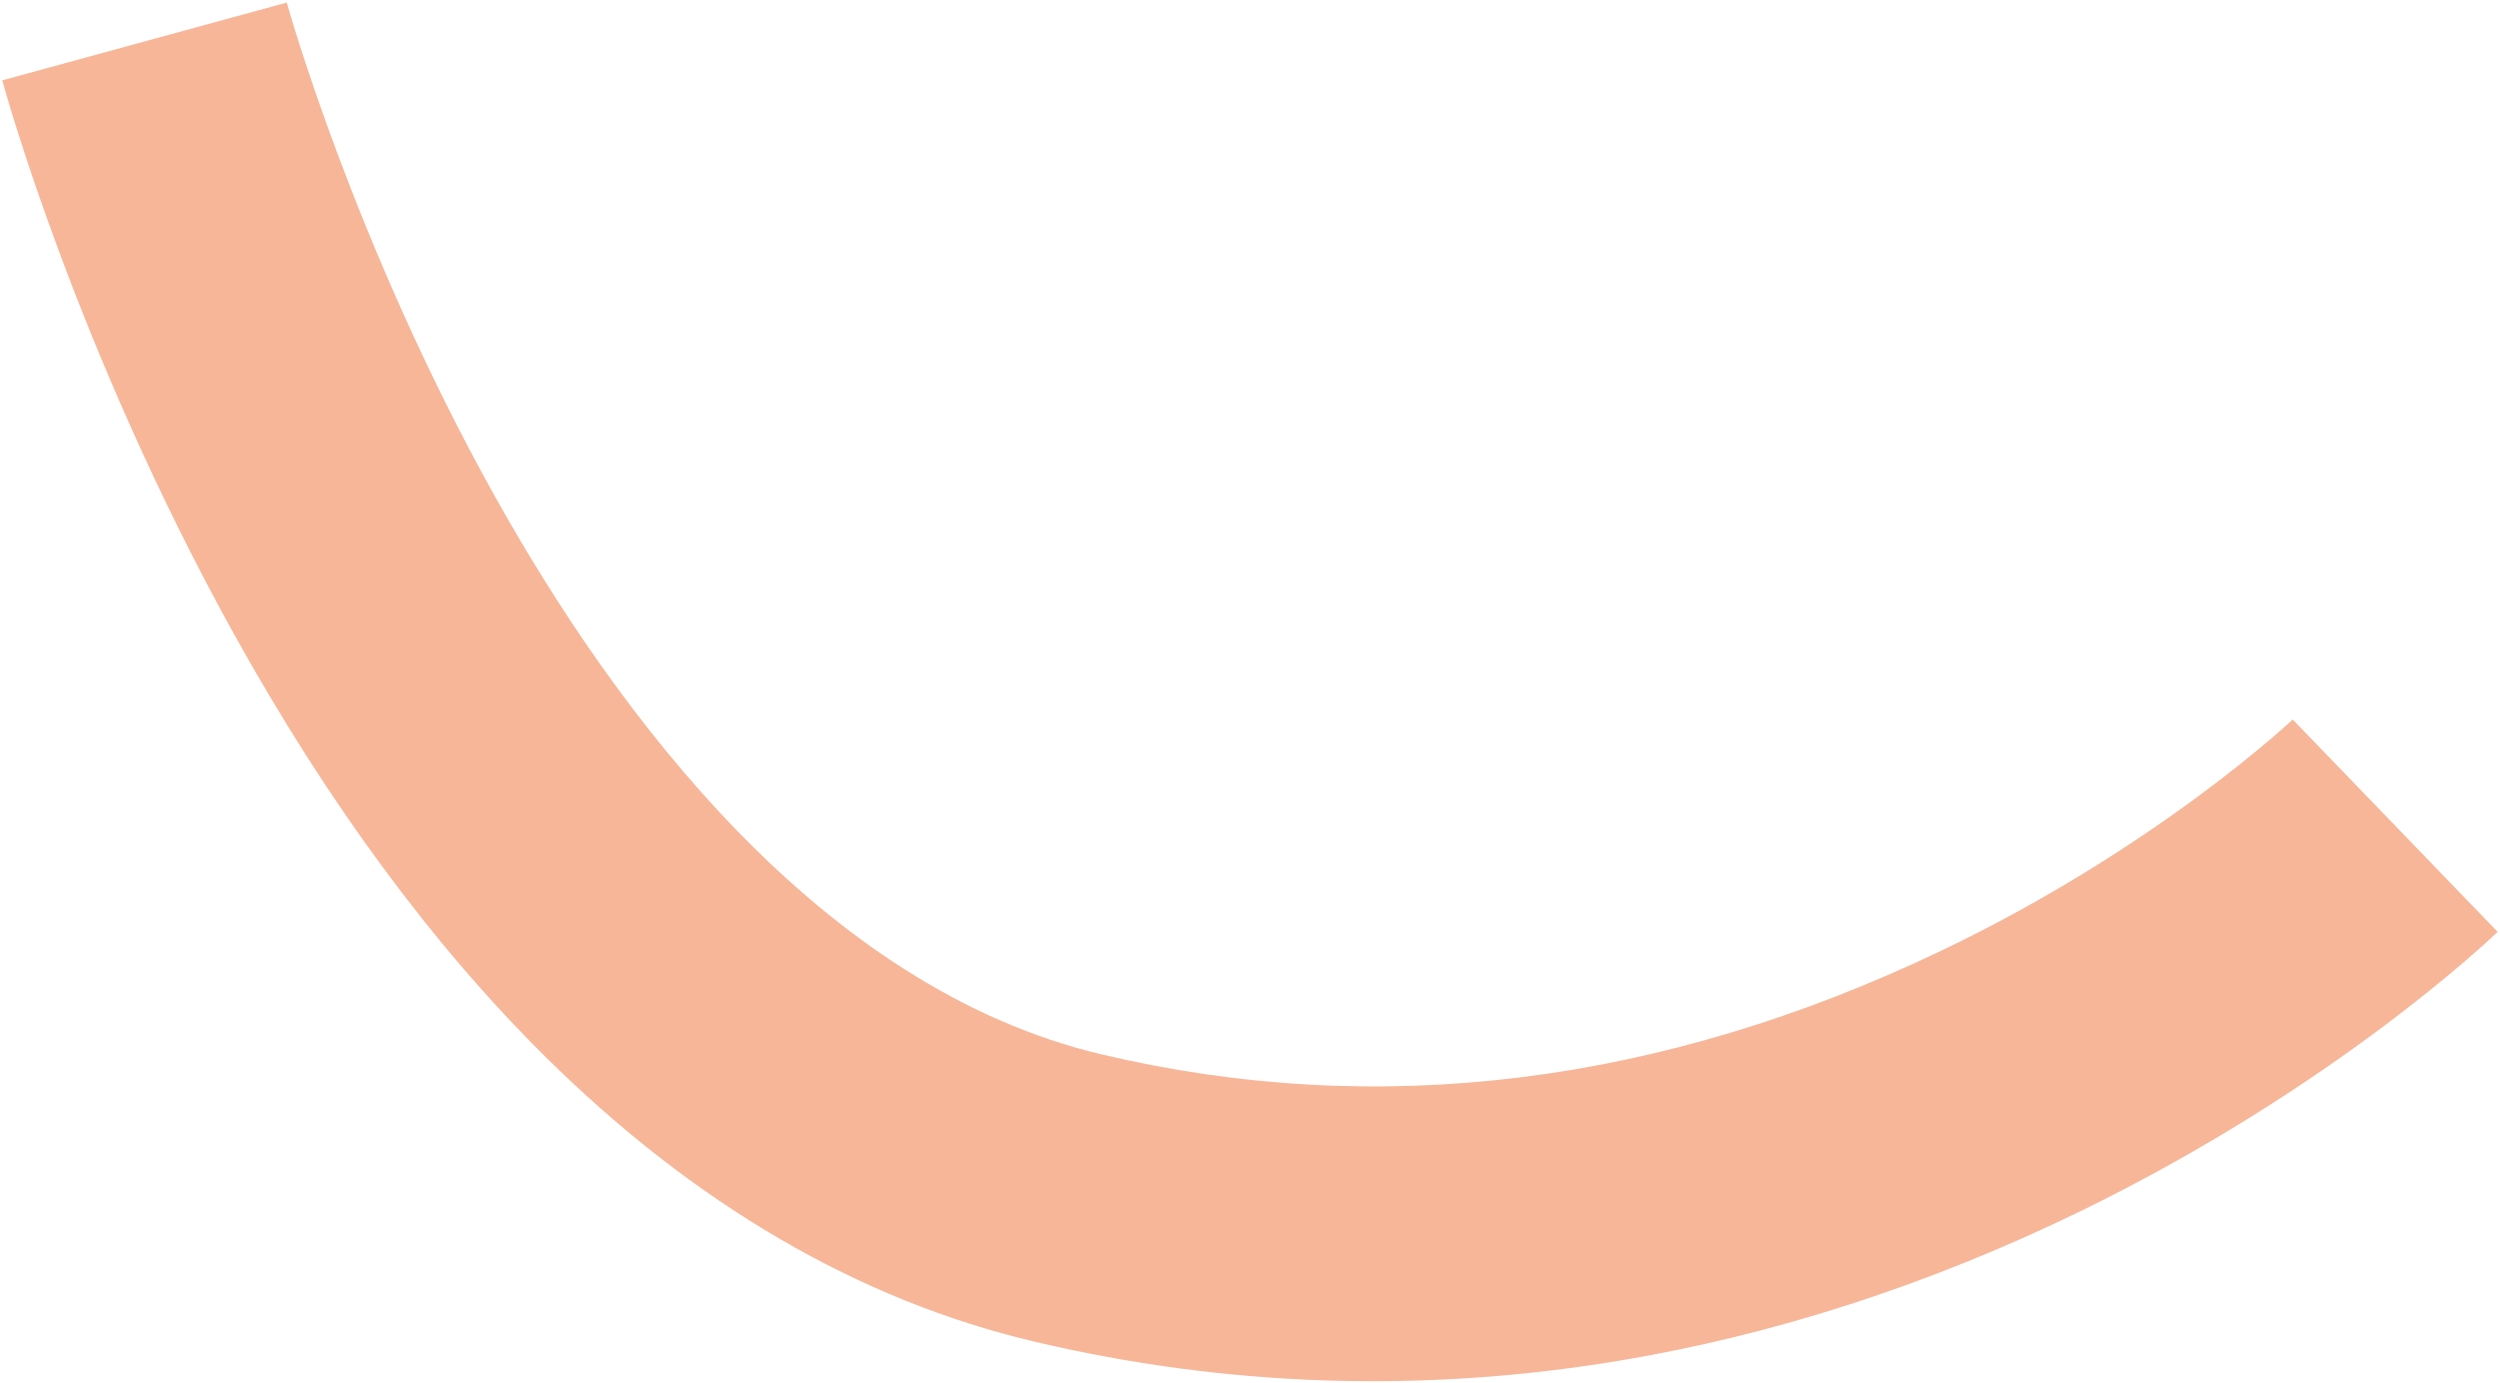 <?xml version="1.0" encoding="UTF-8"?> <svg xmlns="http://www.w3.org/2000/svg" width="611" height="338" viewBox="0 0 611 338" fill="none"><path opacity="0.5" d="M0.503 19.651L70.087 0.627C70.232 1.185 86.548 59.628 120.858 121.133C150.588 174.439 200.465 241.398 269.192 257.681C336.798 273.701 405.895 265.164 474.576 232.295C527.399 206.998 560.081 176.069 560.405 175.787L560.318 175.825L610.421 227.745C608.824 229.286 570.658 265.766 508.229 296.131C471.411 314.031 433.475 326.308 395.469 332.599C347.487 340.561 299.428 338.944 252.575 327.835C209.864 317.718 169.761 294.339 133.393 258.371C105.664 230.939 80.008 196.119 57.105 154.818C18.888 85.853 1.261 22.287 0.548 19.596L0.503 19.651Z" fill="#F16F33"></path></svg> 
